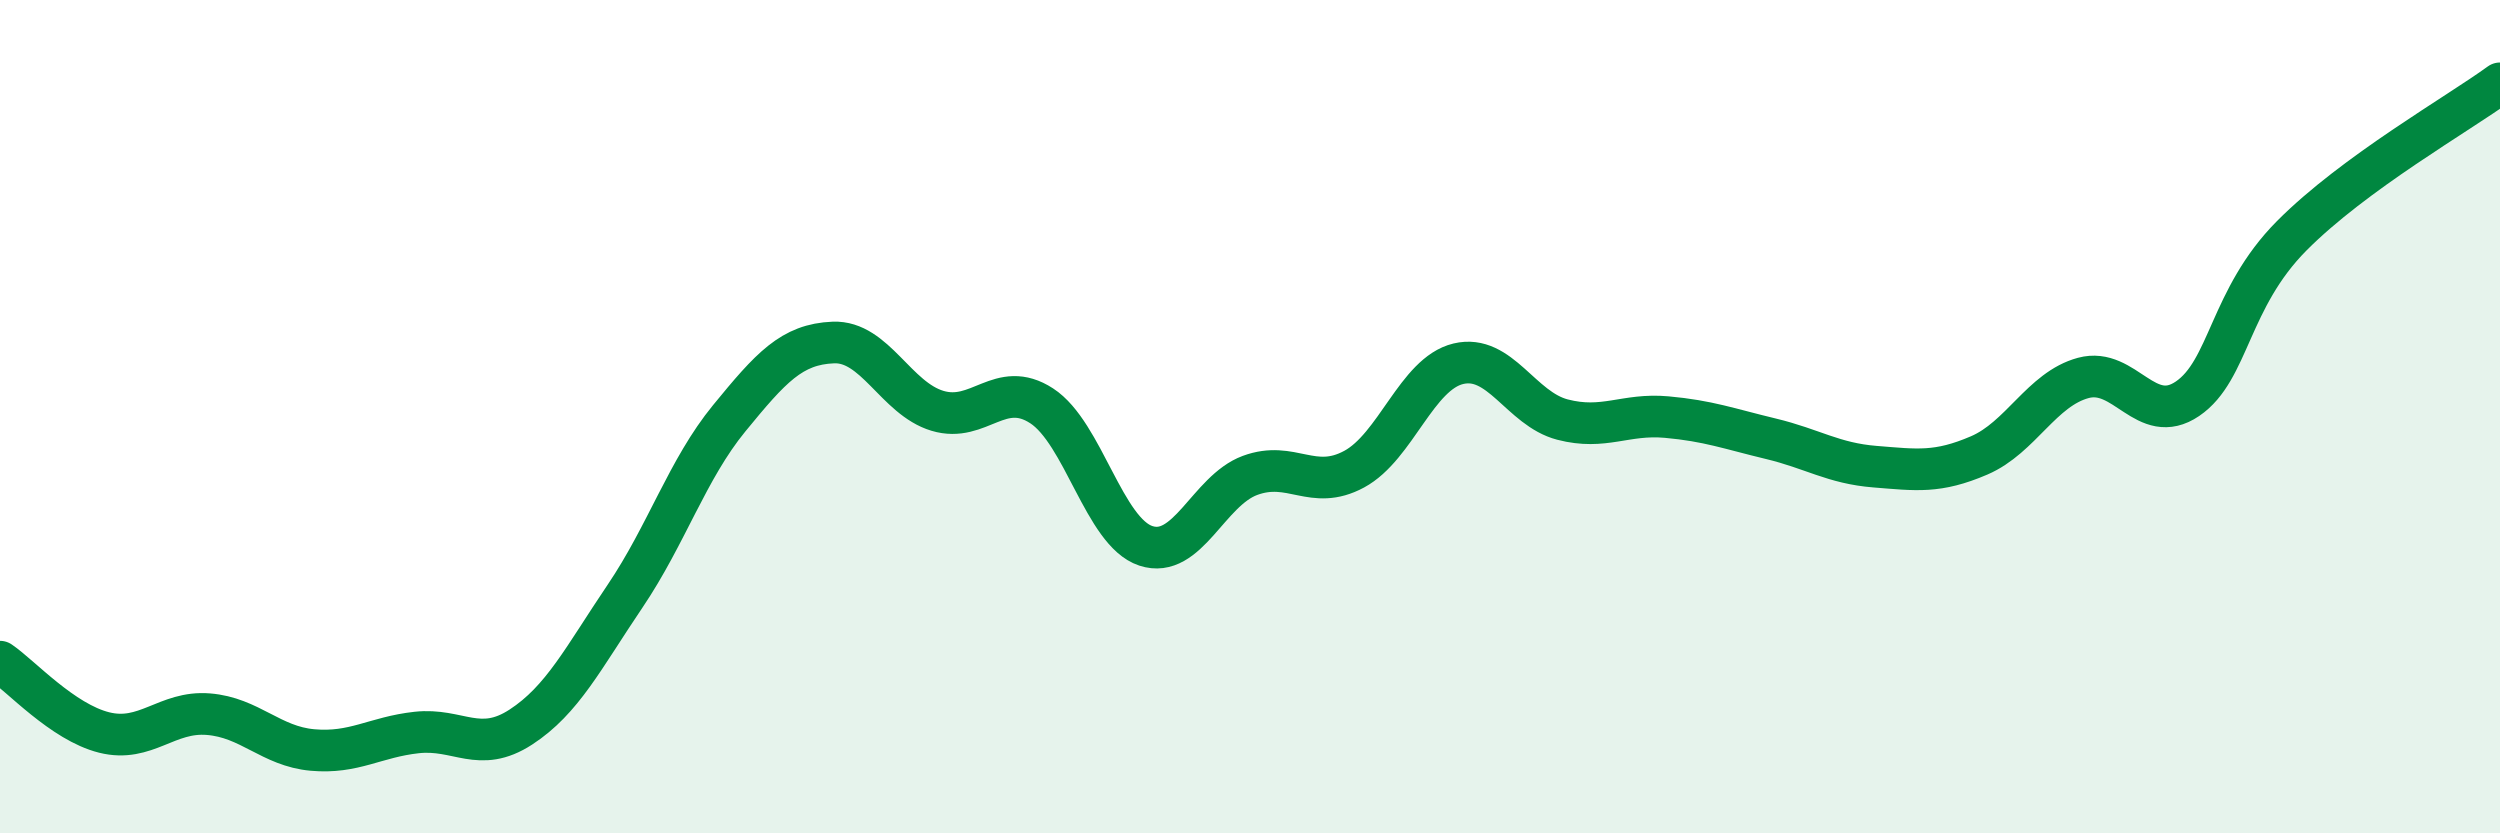 
    <svg width="60" height="20" viewBox="0 0 60 20" xmlns="http://www.w3.org/2000/svg">
      <path
        d="M 0,15.88 C 0.5,16.22 1.5,17.33 2.5,17.58 C 3.5,17.83 4,17.06 5,17.14 C 6,17.22 6.5,17.91 7.5,18 C 8.5,18.09 9,17.69 10,17.58 C 11,17.47 11.5,18.1 12.5,17.45 C 13.5,16.8 14,15.79 15,14.31 C 16,12.83 16.5,11.26 17.5,10.04 C 18.5,8.82 19,8.26 20,8.22 C 21,8.18 21.5,9.56 22.5,9.86 C 23.5,10.16 24,9.09 25,9.74 C 26,10.39 26.5,12.77 27.5,13.1 C 28.5,13.43 29,11.78 30,11.41 C 31,11.04 31.5,11.8 32.5,11.26 C 33.5,10.72 34,8.97 35,8.73 C 36,8.49 36.5,9.81 37.5,10.07 C 38.5,10.33 39,9.92 40,10.01 C 41,10.1 41.5,10.29 42.5,10.53 C 43.5,10.77 44,11.12 45,11.2 C 46,11.28 46.5,11.36 47.5,10.93 C 48.5,10.5 49,9.34 50,9.07 C 51,8.8 51.5,10.25 52.5,9.57 C 53.5,8.89 53.5,7.17 55,5.66 C 56.5,4.15 59,2.73 60,2L60 20L0 20Z"
        fill="#008740"
        opacity="0.1"
        stroke-linecap="round"
        stroke-linejoin="round"
      />
      <path
        d="M 0,15.88 C 0.5,16.22 1.5,17.33 2.5,17.58 C 3.5,17.83 4,17.06 5,17.14 C 6,17.22 6.5,17.91 7.5,18 C 8.5,18.09 9,17.69 10,17.58 C 11,17.47 11.5,18.1 12.5,17.45 C 13.5,16.8 14,15.79 15,14.31 C 16,12.83 16.5,11.26 17.5,10.04 C 18.5,8.82 19,8.26 20,8.22 C 21,8.18 21.5,9.56 22.5,9.86 C 23.5,10.16 24,9.09 25,9.74 C 26,10.39 26.5,12.77 27.5,13.1 C 28.5,13.43 29,11.78 30,11.41 C 31,11.04 31.5,11.8 32.5,11.26 C 33.5,10.72 34,8.97 35,8.73 C 36,8.49 36.5,9.81 37.5,10.07 C 38.5,10.33 39,9.92 40,10.01 C 41,10.1 41.5,10.29 42.5,10.53 C 43.5,10.77 44,11.12 45,11.2 C 46,11.28 46.5,11.36 47.5,10.93 C 48.5,10.5 49,9.34 50,9.07 C 51,8.8 51.5,10.25 52.5,9.57 C 53.5,8.89 53.5,7.17 55,5.66 C 56.5,4.15 59,2.73 60,2"
        stroke="#008740"
        stroke-width="1"
        fill="none"
        stroke-linecap="round"
        stroke-linejoin="round"
      />
    </svg>
  